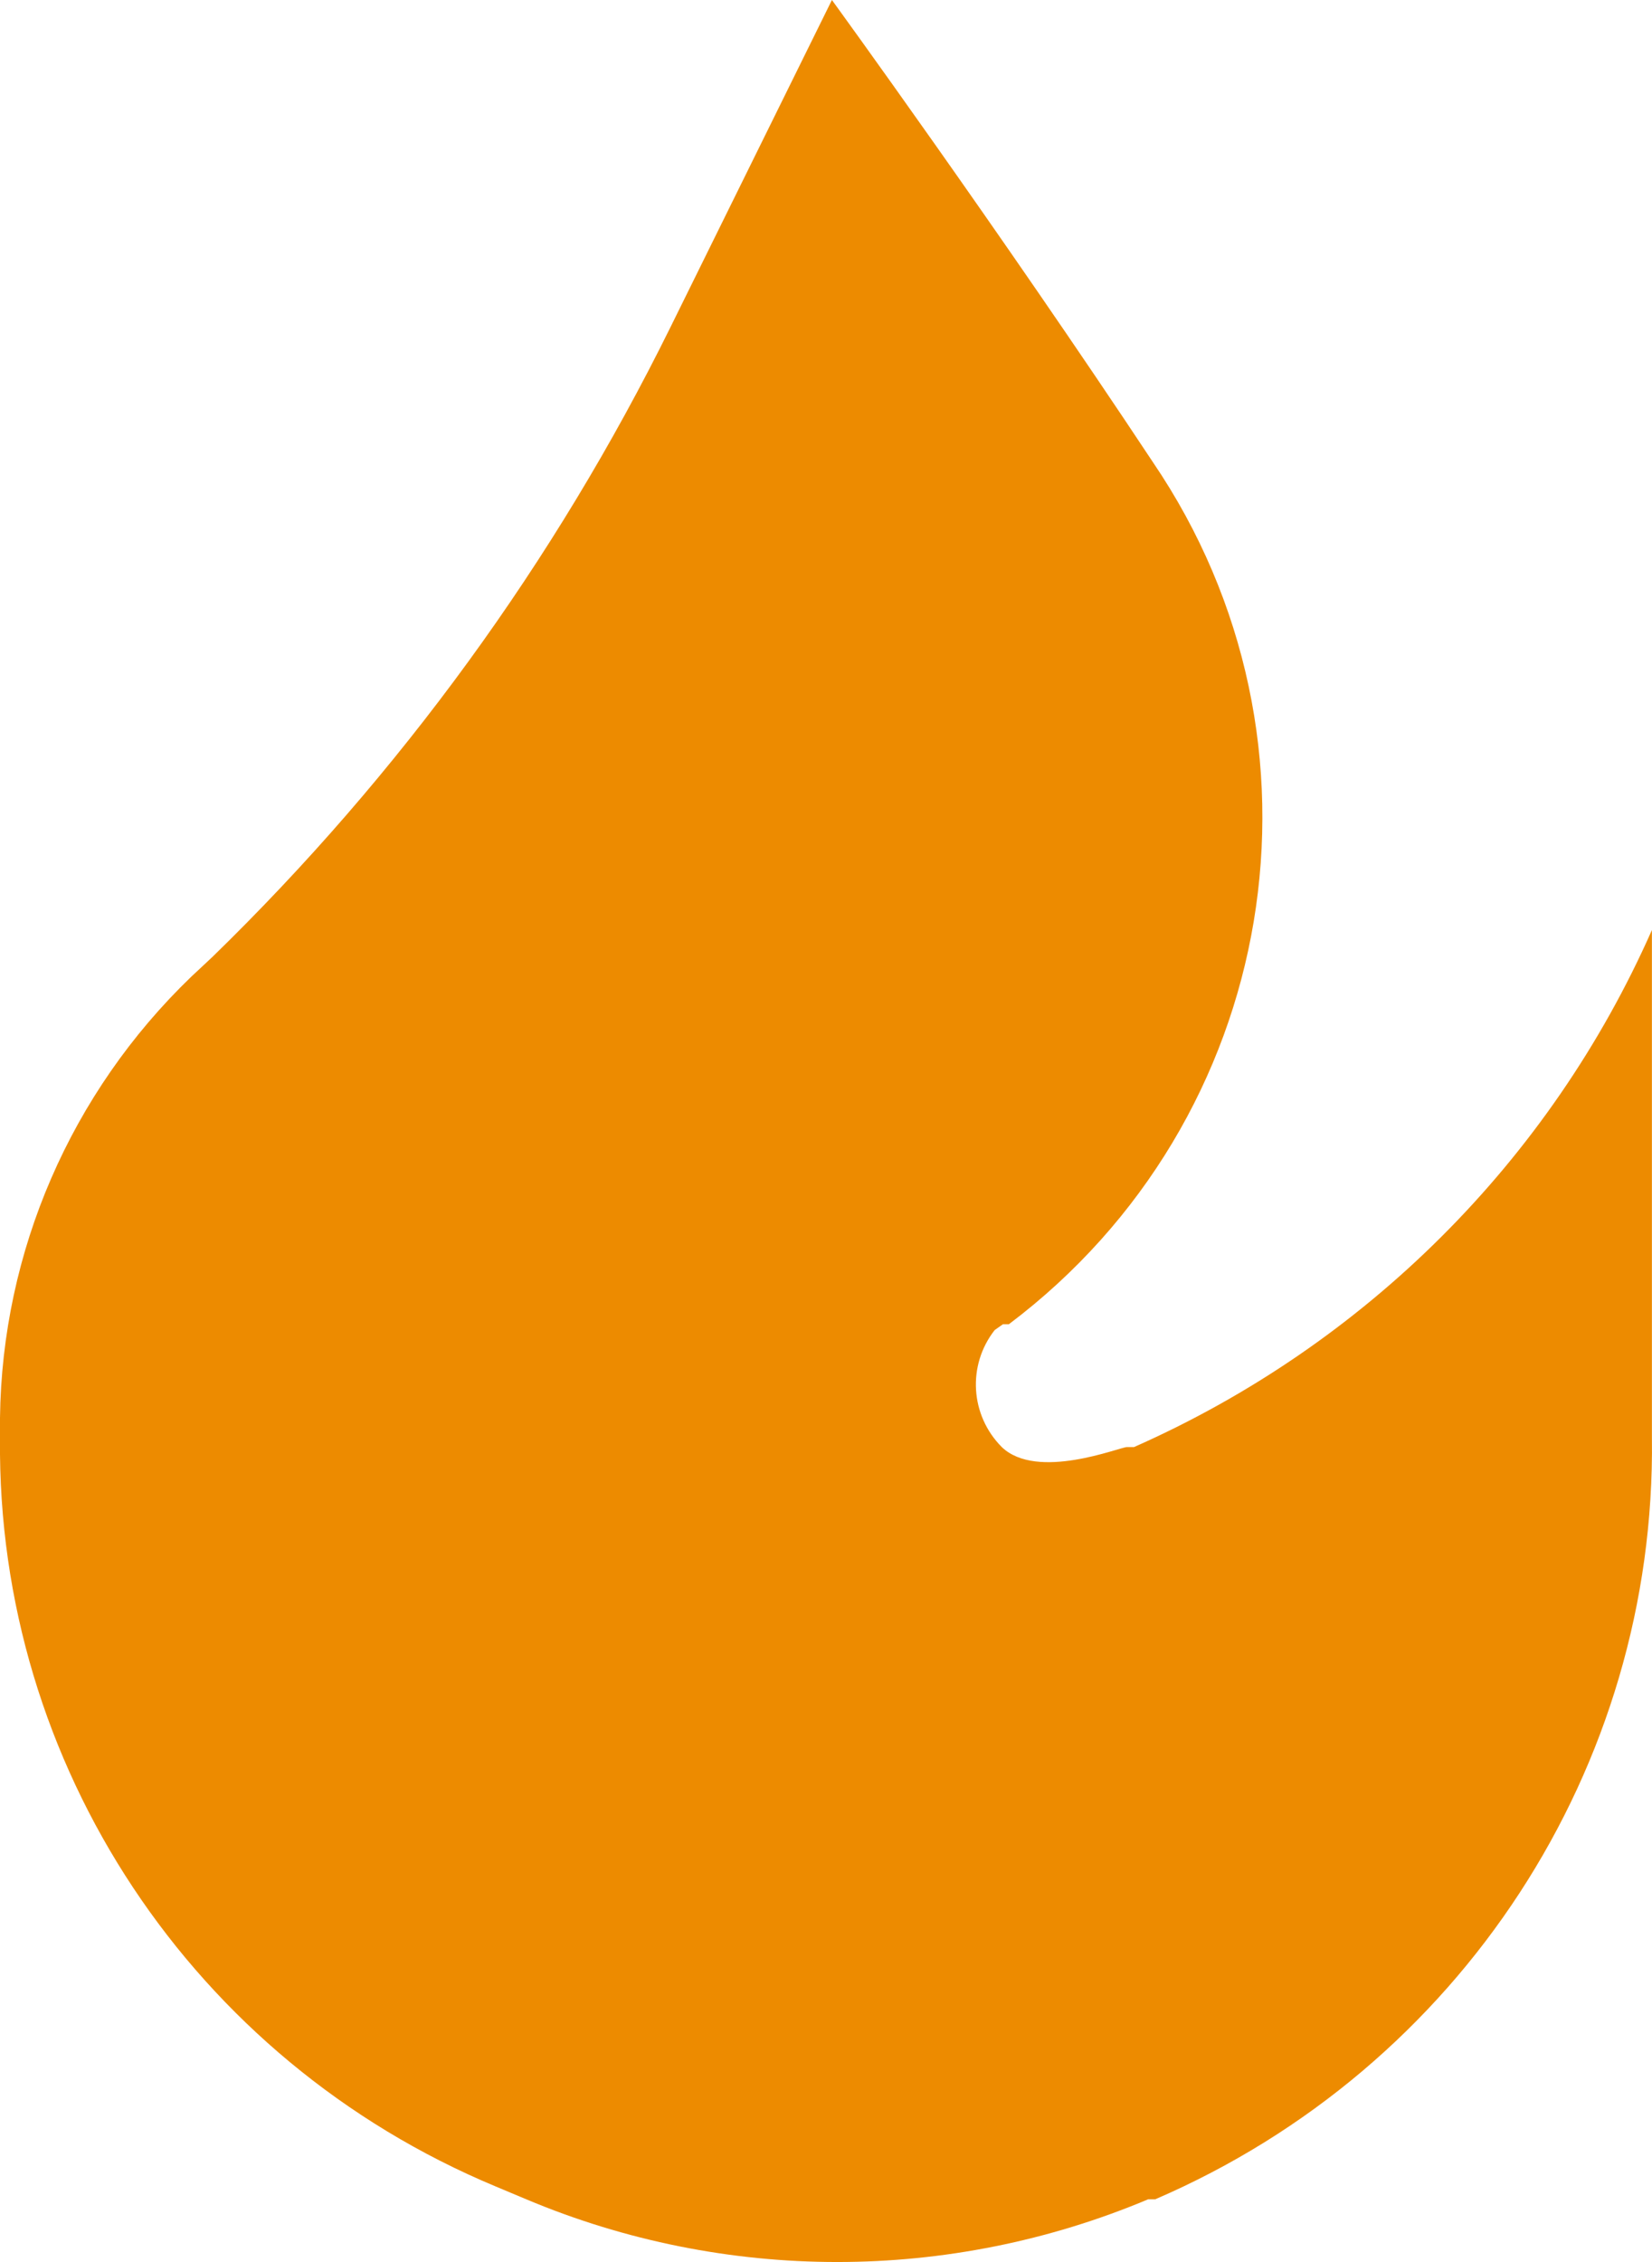<?xml version="1.0" encoding="UTF-8"?> <svg xmlns="http://www.w3.org/2000/svg" width="19" height="26" viewBox="0 0 19 26" fill="none"><path d="M9.568 0L7.709 3.765C6.38 6.455 4.6 8.901 2.443 10.999L2.199 11.227C0.814 12.56 0.023 14.384 0 16.297V16.539C-0.036 20.284 2.216 23.679 5.7 25.131L6.053 25.279C8.338 26.24 10.919 26.24 13.205 25.279H13.286C16.796 23.768 19.048 20.317 18.999 16.525V10.69C17.829 13.337 15.705 15.456 13.042 16.633C13.042 16.633 13.042 16.633 12.96 16.633C12.879 16.633 11.929 17.023 11.522 16.633C11.158 16.268 11.123 15.693 11.44 15.288L11.535 15.221H11.603C14.719 12.875 15.445 8.527 13.259 5.311C11.495 2.649 9.568 0 9.568 0Z" fill="#ED8B00"></path></svg> 